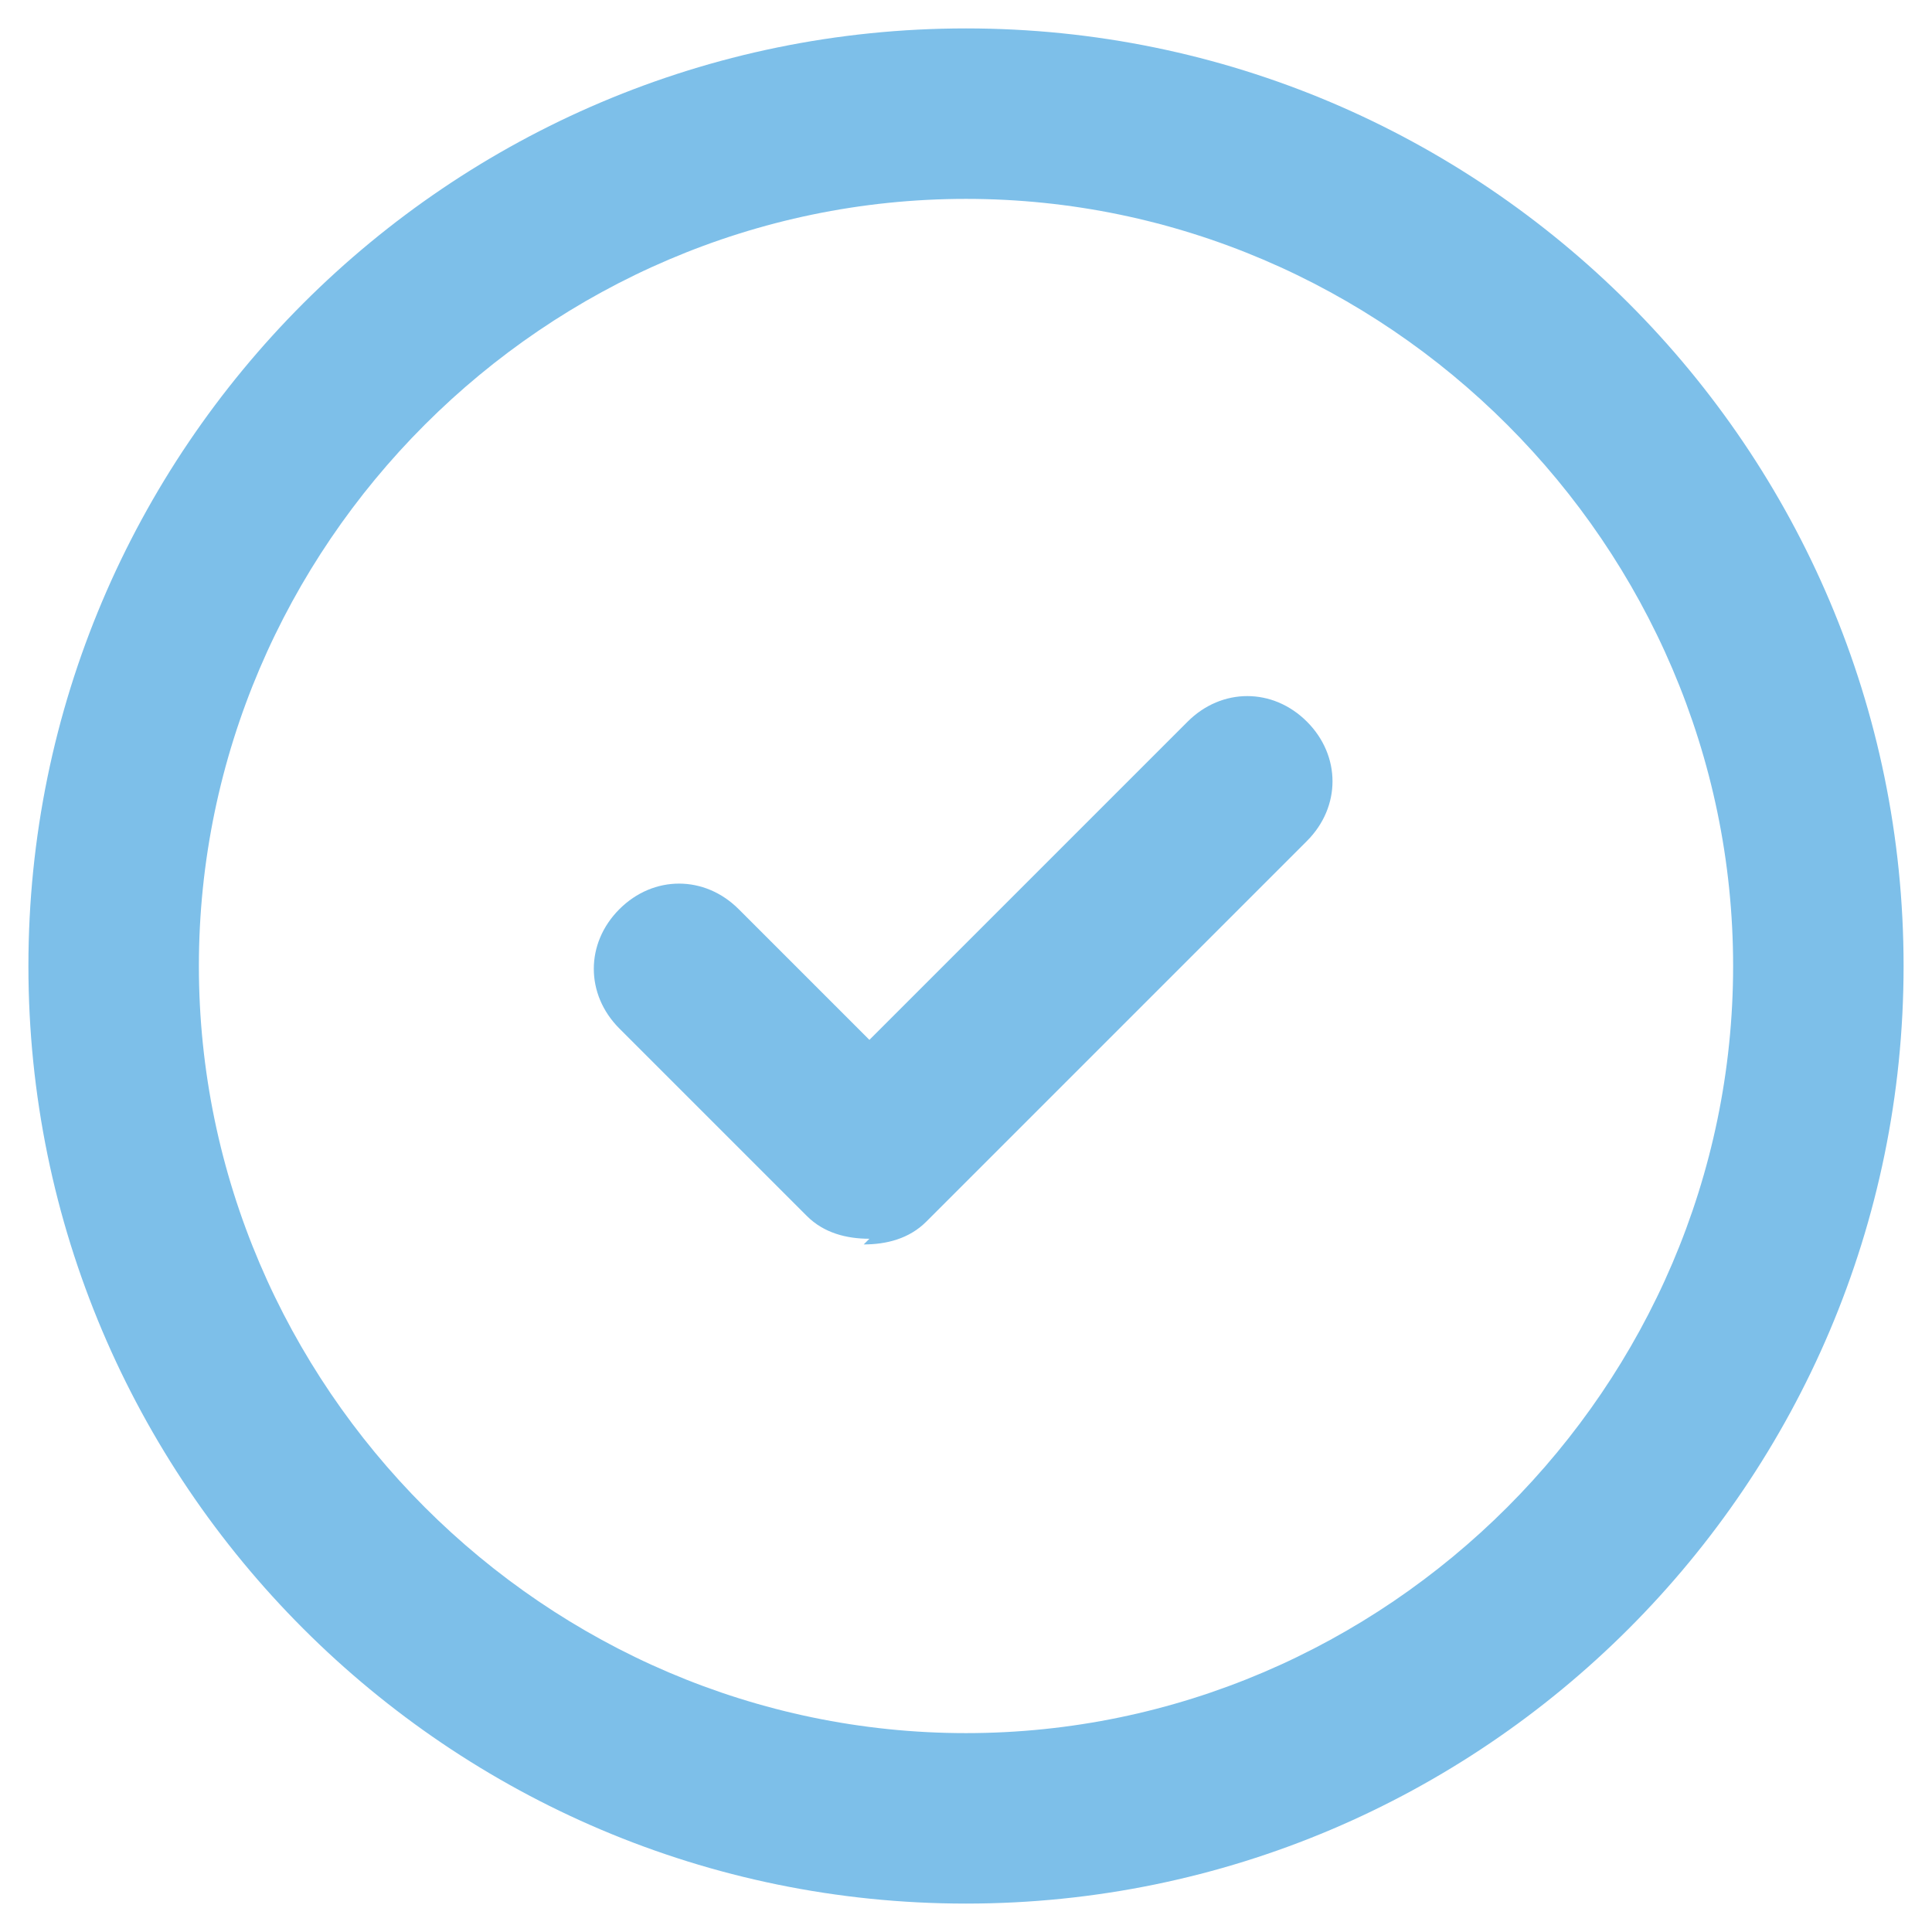 <?xml version="1.0" encoding="UTF-8"?>
<svg id="Layer_1" data-name="Layer 1" xmlns="http://www.w3.org/2000/svg" version="1.1" viewBox="0 0 34 34">
  <defs>
    <style>
      .cls-1 {
        fill: #7dbfe9;
        stroke-width: 0px;
      }
    </style>
  </defs>
  <path class="cls-1" d="M17,33.5C7.9,33.5.5,26.1.5,17S7.9.5,17,.5s16.5,7.4,16.5,16.5-7.4,16.5-16.5,16.5ZM17,3.5c-7.4,0-13.5,6.1-13.5,13.5s6.1,13.5,13.5,13.5,13.5-6.1,13.5-13.5S24.4,3.5,17,3.5ZM15.3,21.8c-.4,0-.8-.1-1.1-.4l-3.3-3.3c-.6-.6-.6-1.5,0-2.1.6-.6,1.5-.6,2.1,0l2.3,2.3,5.6-5.6c.6-.6,1.5-.6,2.1,0,.6.6.6,1.5,0,2.1l-6.7,6.7c-.3.3-.7.4-1.1.4Z"/>
</svg>